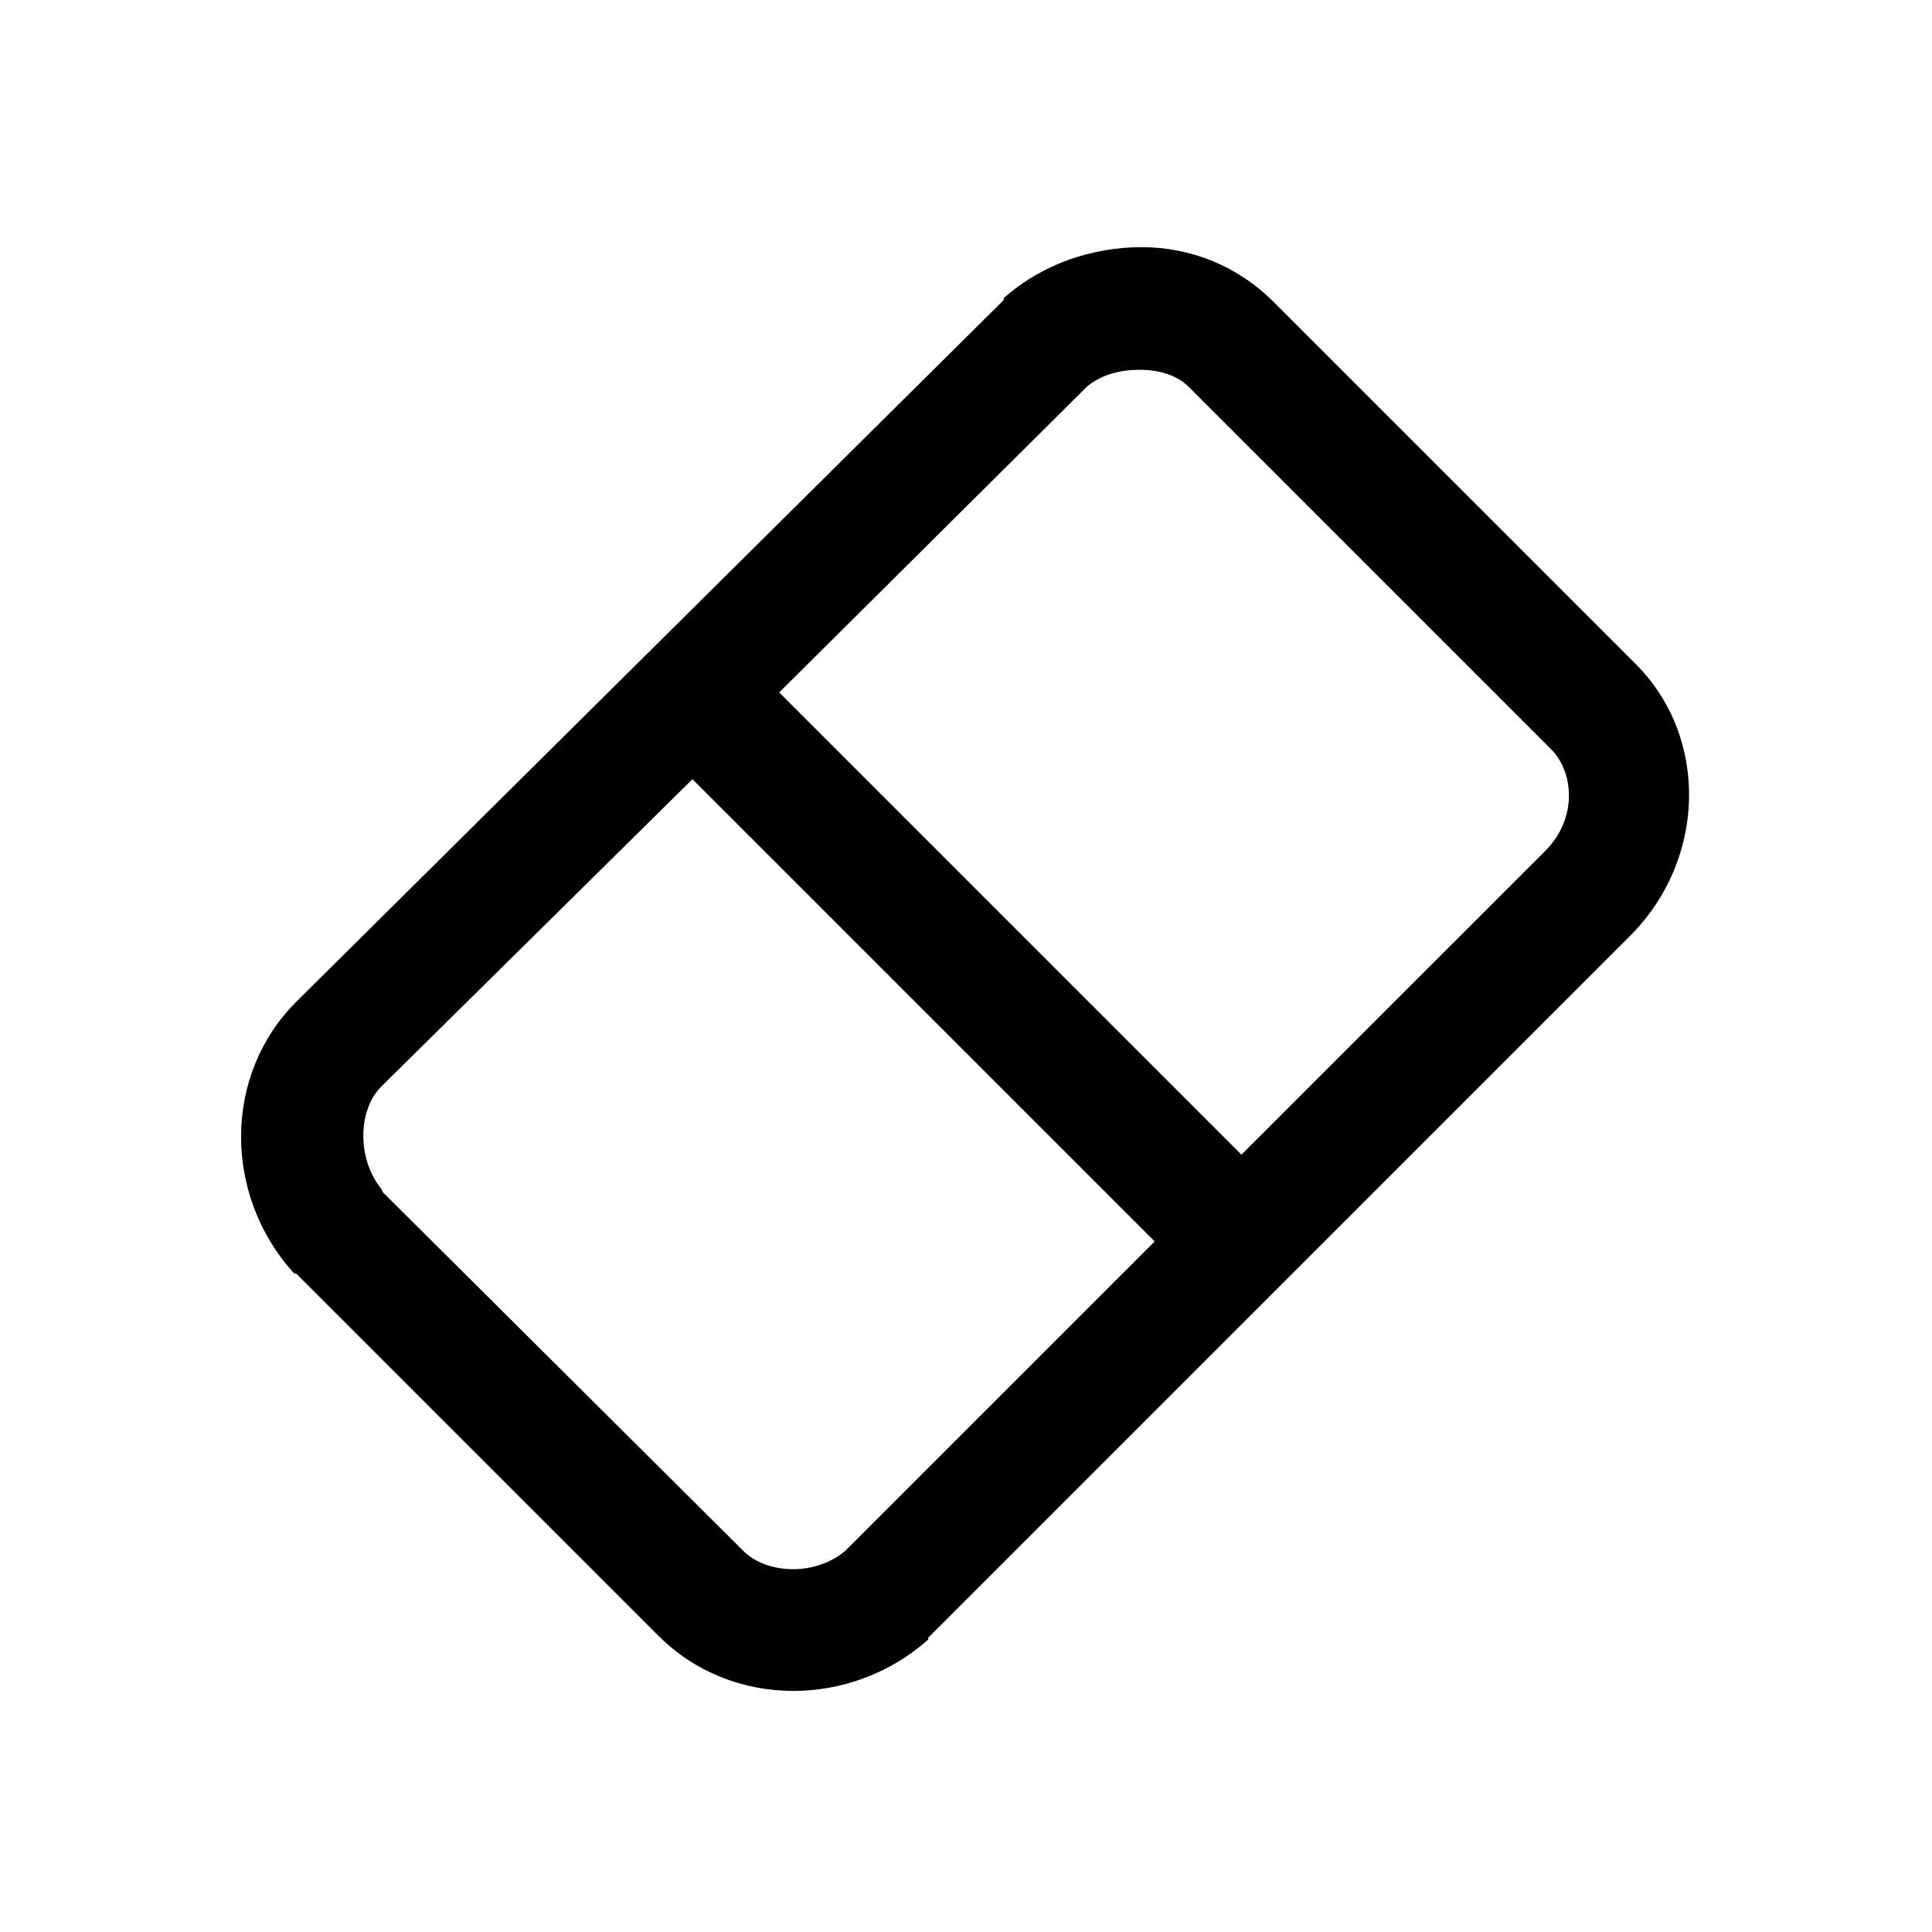 <?xml version="1.0" encoding="utf-8"?><!-- Скачано с сайта svg4.ru / Downloaded from svg4.ru -->
<svg fill="#000000" width="800px" height="800px" viewBox="0 0 32 32" xmlns="http://www.w3.org/2000/svg"><path d="M 18.906 4.094 C 18.102 4.094 17.266 4.367 16.625 4.938 L 16.625 4.969 L 16.594 5 L 4.906 16.594 C 3.695 17.805 3.703 19.777 4.844 21.062 L 4.875 21.094 L 4.906 21.094 L 10.906 27.094 C 12.117 28.305 14.09 28.297 15.375 27.156 L 15.375 27.125 L 27 15.5 C 28.266 14.234 28.305 12.211 27.094 11 L 21.094 5 C 20.488 4.395 19.711 4.094 18.906 4.094 Z M 18.875 6.125 C 19.195 6.125 19.492 6.211 19.688 6.406 L 25.688 12.406 C 26.074 12.793 26.129 13.559 25.594 14.094 L 20.562 19.125 L 12.906 11.469 L 17.969 6.438 L 18 6.406 C 18.254 6.195 18.57 6.125 18.875 6.125 Z M 11.469 12.906 L 19.125 20.562 L 14.031 25.656 C 14.02 25.664 14.012 25.68 14 25.688 C 13.484 26.117 12.691 26.066 12.312 25.688 L 6.344 19.75 C 6.328 19.73 6.328 19.707 6.312 19.688 C 5.902 19.172 5.938 18.375 6.312 18 Z"/></svg>